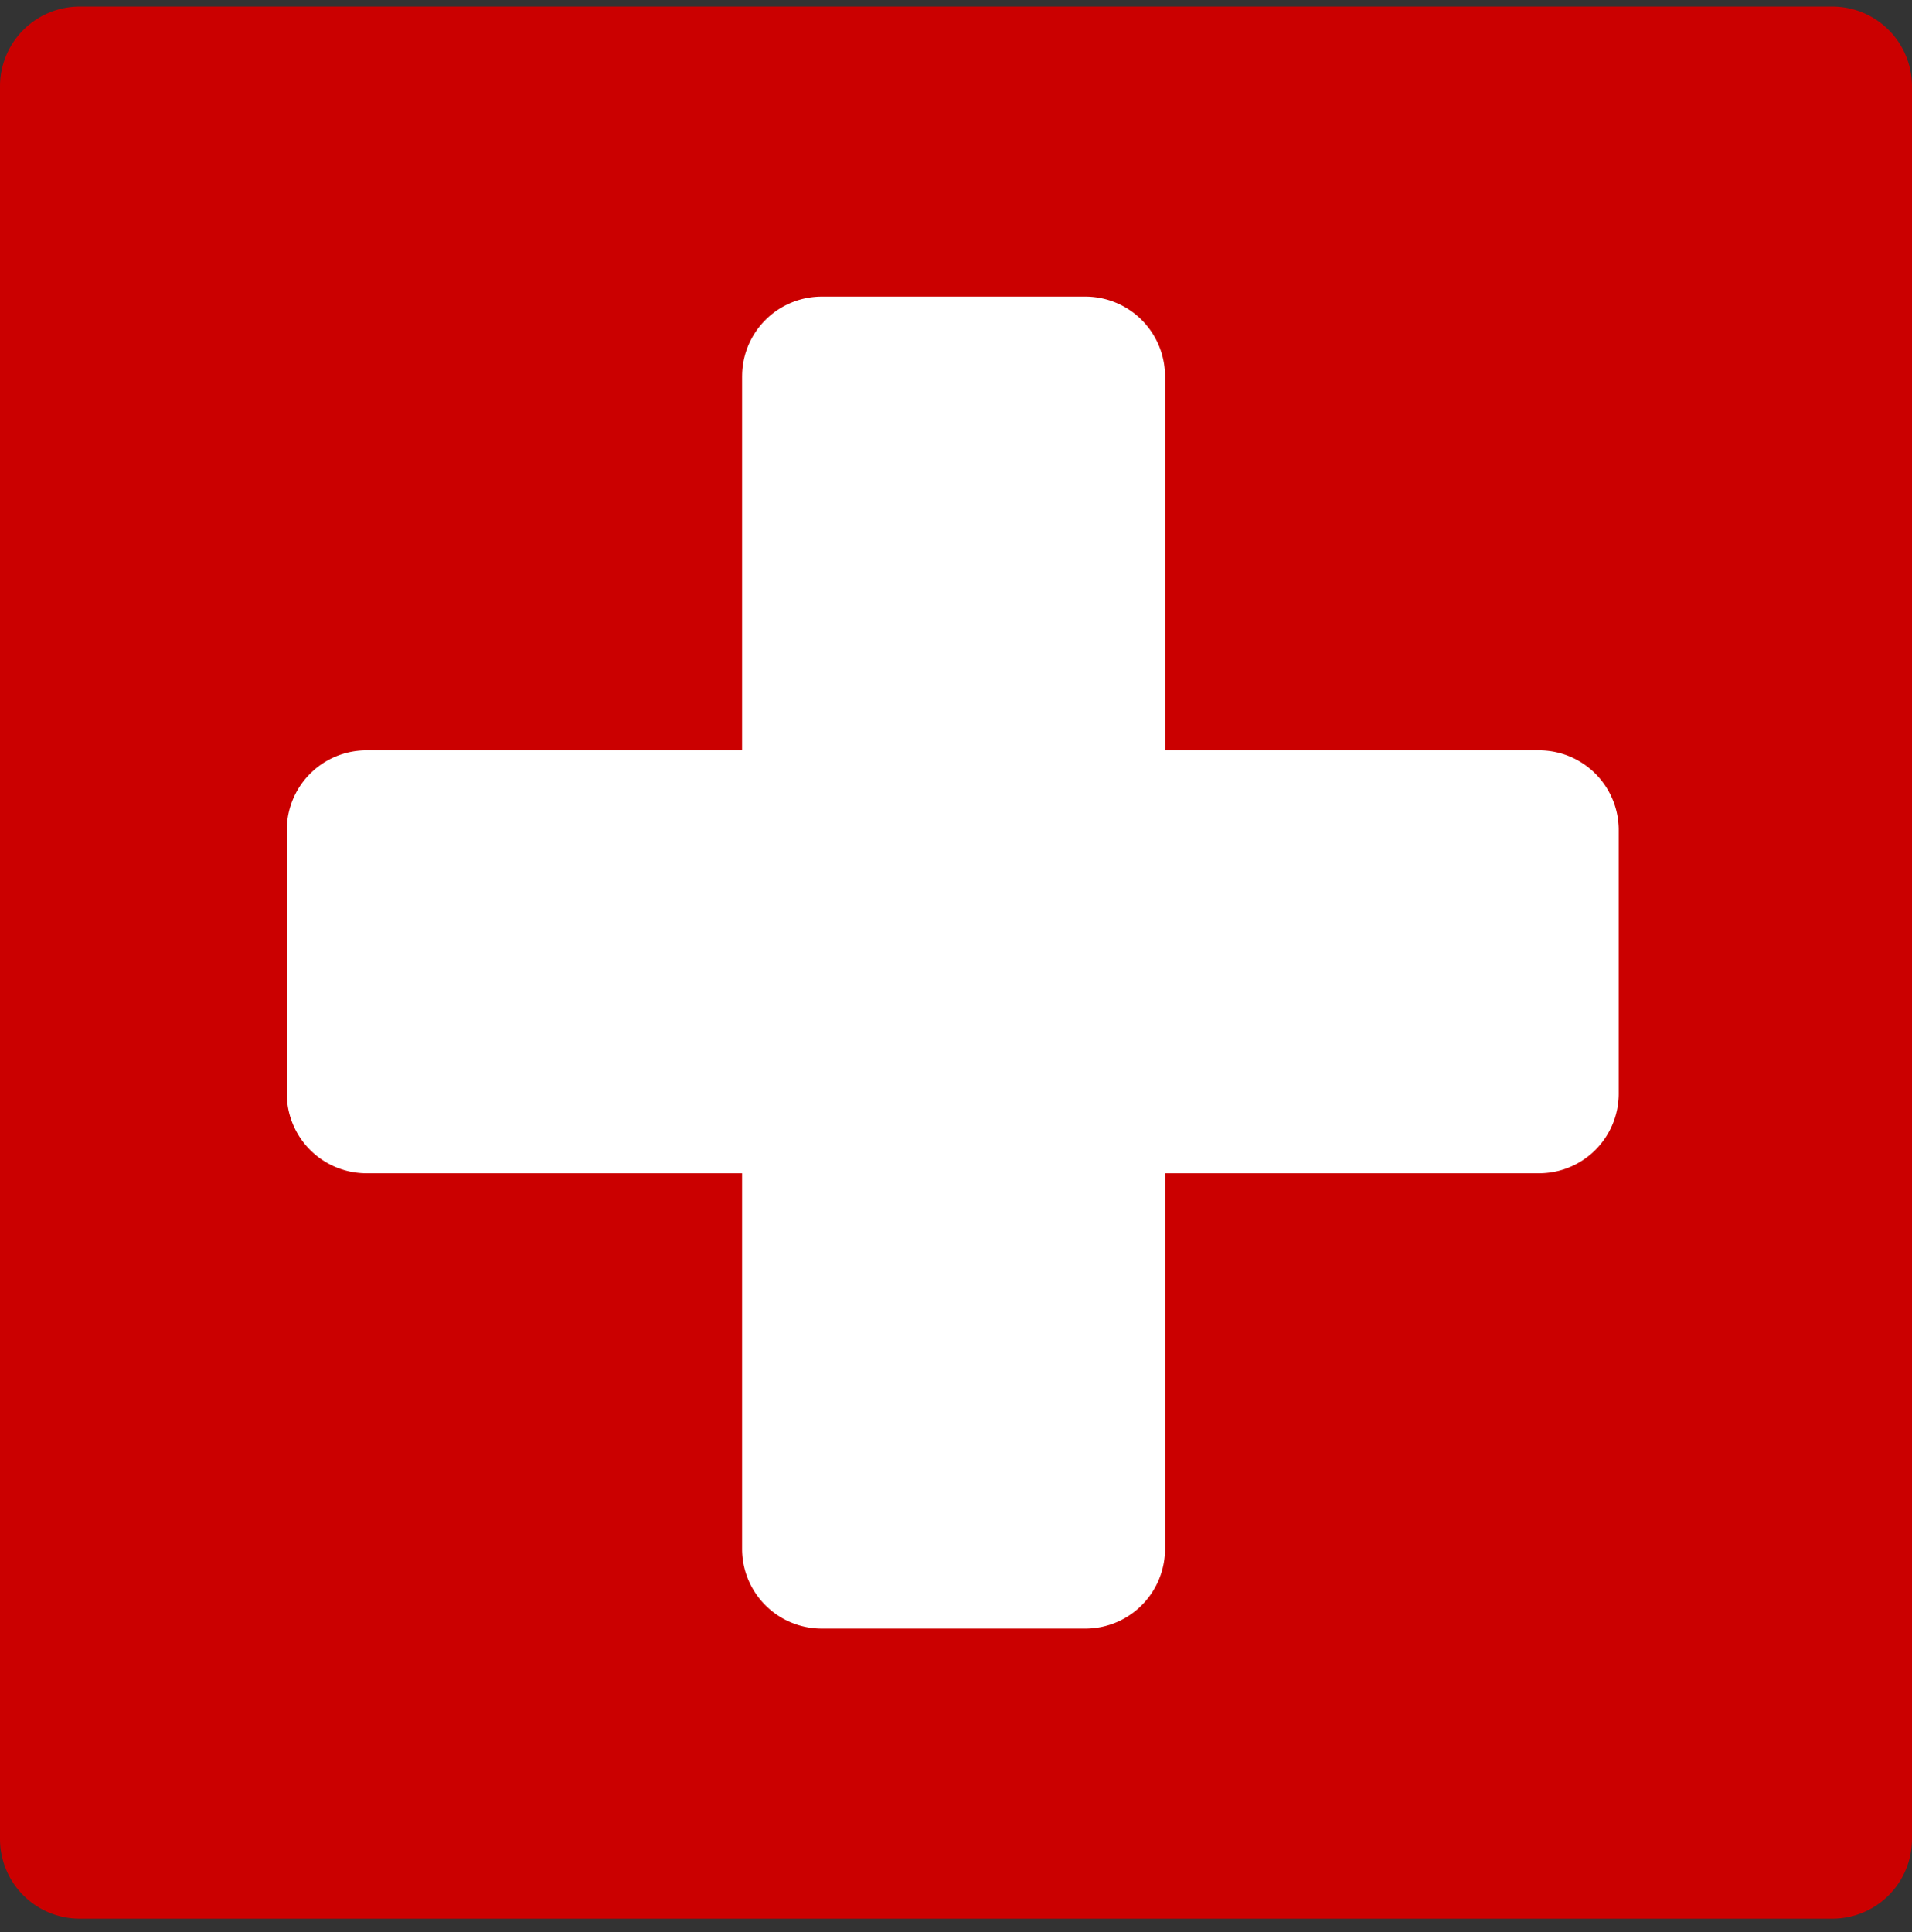 <svg width="96" height="97" fill="none" xmlns="http://www.w3.org/2000/svg"><rect width="100%" height="100%" fill="#333333" stroke="none"/><path fill-rule="evenodd" clip-rule="evenodd" d="M0 4.33a4 4 0 0 1 4-4h88a4 4 0 0 1 4 4v88a4 4 0 0 1-4 4H4a4 4 0 0 1-4-4v-88Z" fill="#CB0000"/><path fill-rule="evenodd" clip-rule="evenodd" d="M37.261 18.892a4 4 0 0 1 4-4h13.234a4 4 0 0 1 4 4v58.874a4 4 0 0 1-4 4H41.26a4 4 0 0 1-4-4V18.892Z" fill="#fff"/><path fill-rule="evenodd" clip-rule="evenodd" d="M18.4 58.905a4 4 0 0 1-4-4V41.672a4 4 0 0 1 4-4h58.875a4 4 0 0 1 4 4v13.233a4 4 0 0 1-4 4H18.4Z" fill="#fff"/></svg>